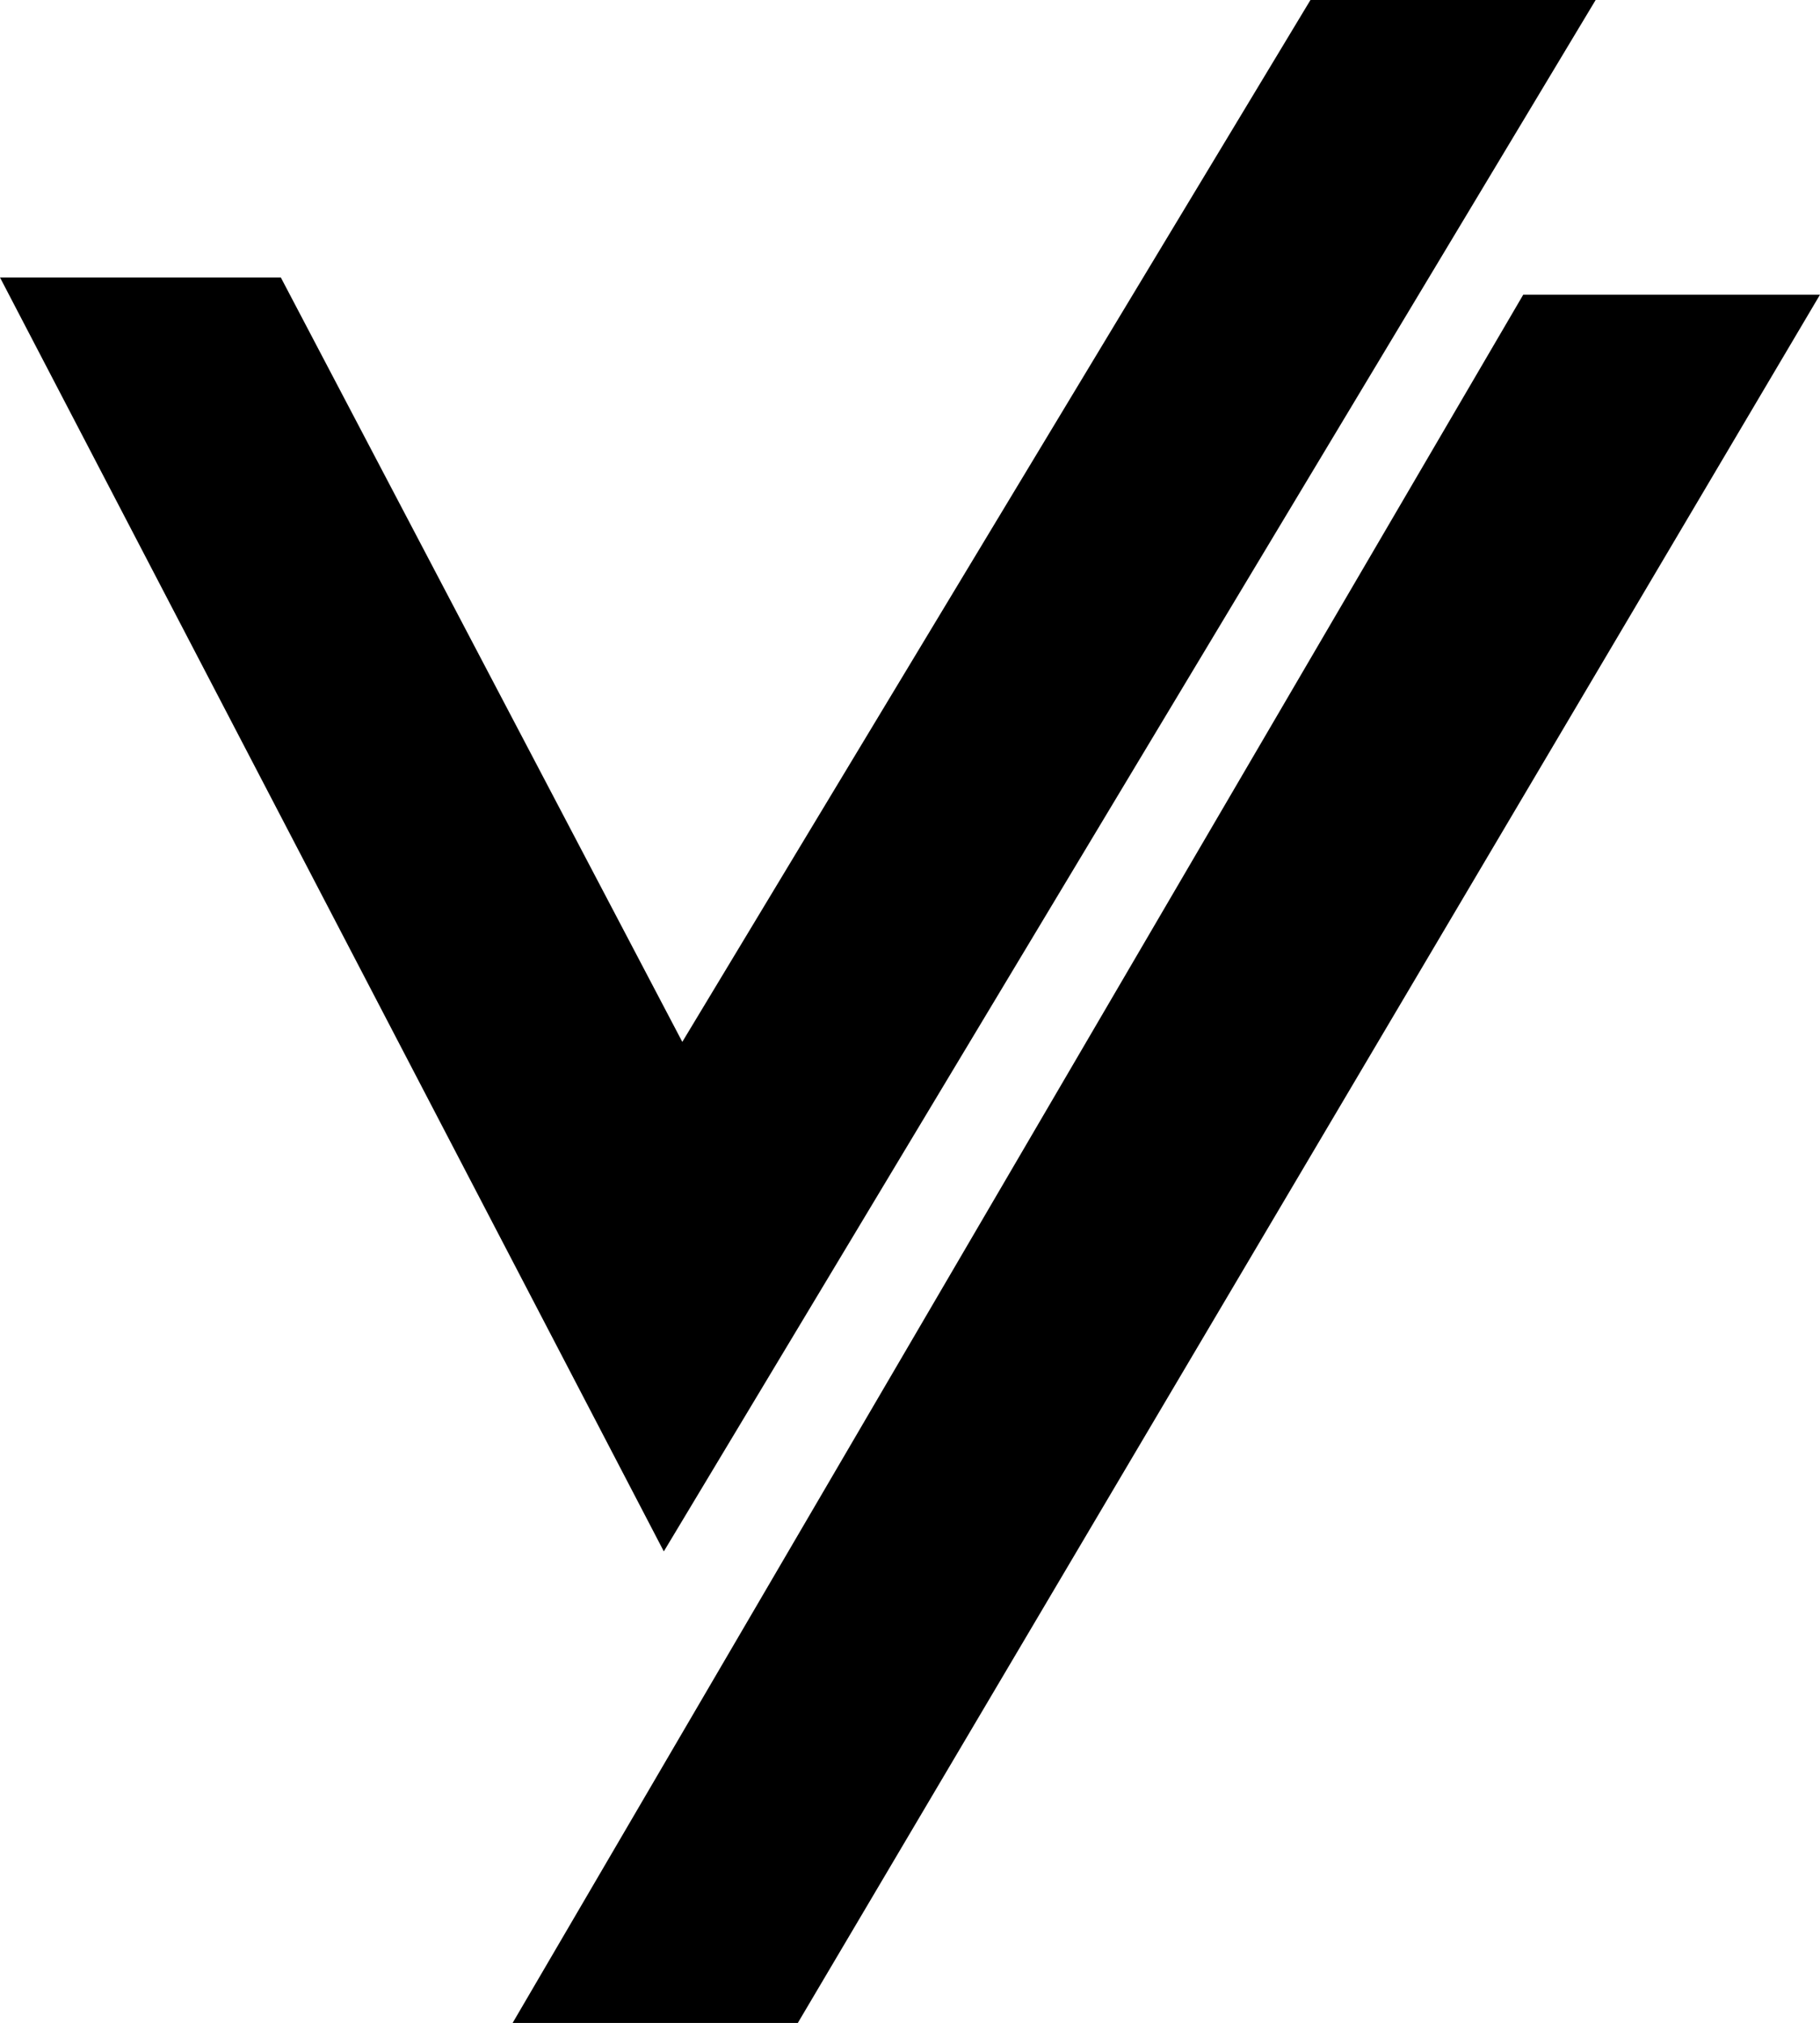 <svg xmlns="http://www.w3.org/2000/svg" id="Layer_2" viewBox="0 0 70.9 78.81"><g id="Layer_1-2"><polygon points="0 10.81 10.94 10.81 26.58 40.59 51.05 0 62.16 0 25.86 60.44 0 10.81"></polygon><polygon points="59.34 11.48 70.9 11.48 31.08 78.81 19.97 78.81 59.34 11.48"></polygon></g></svg>